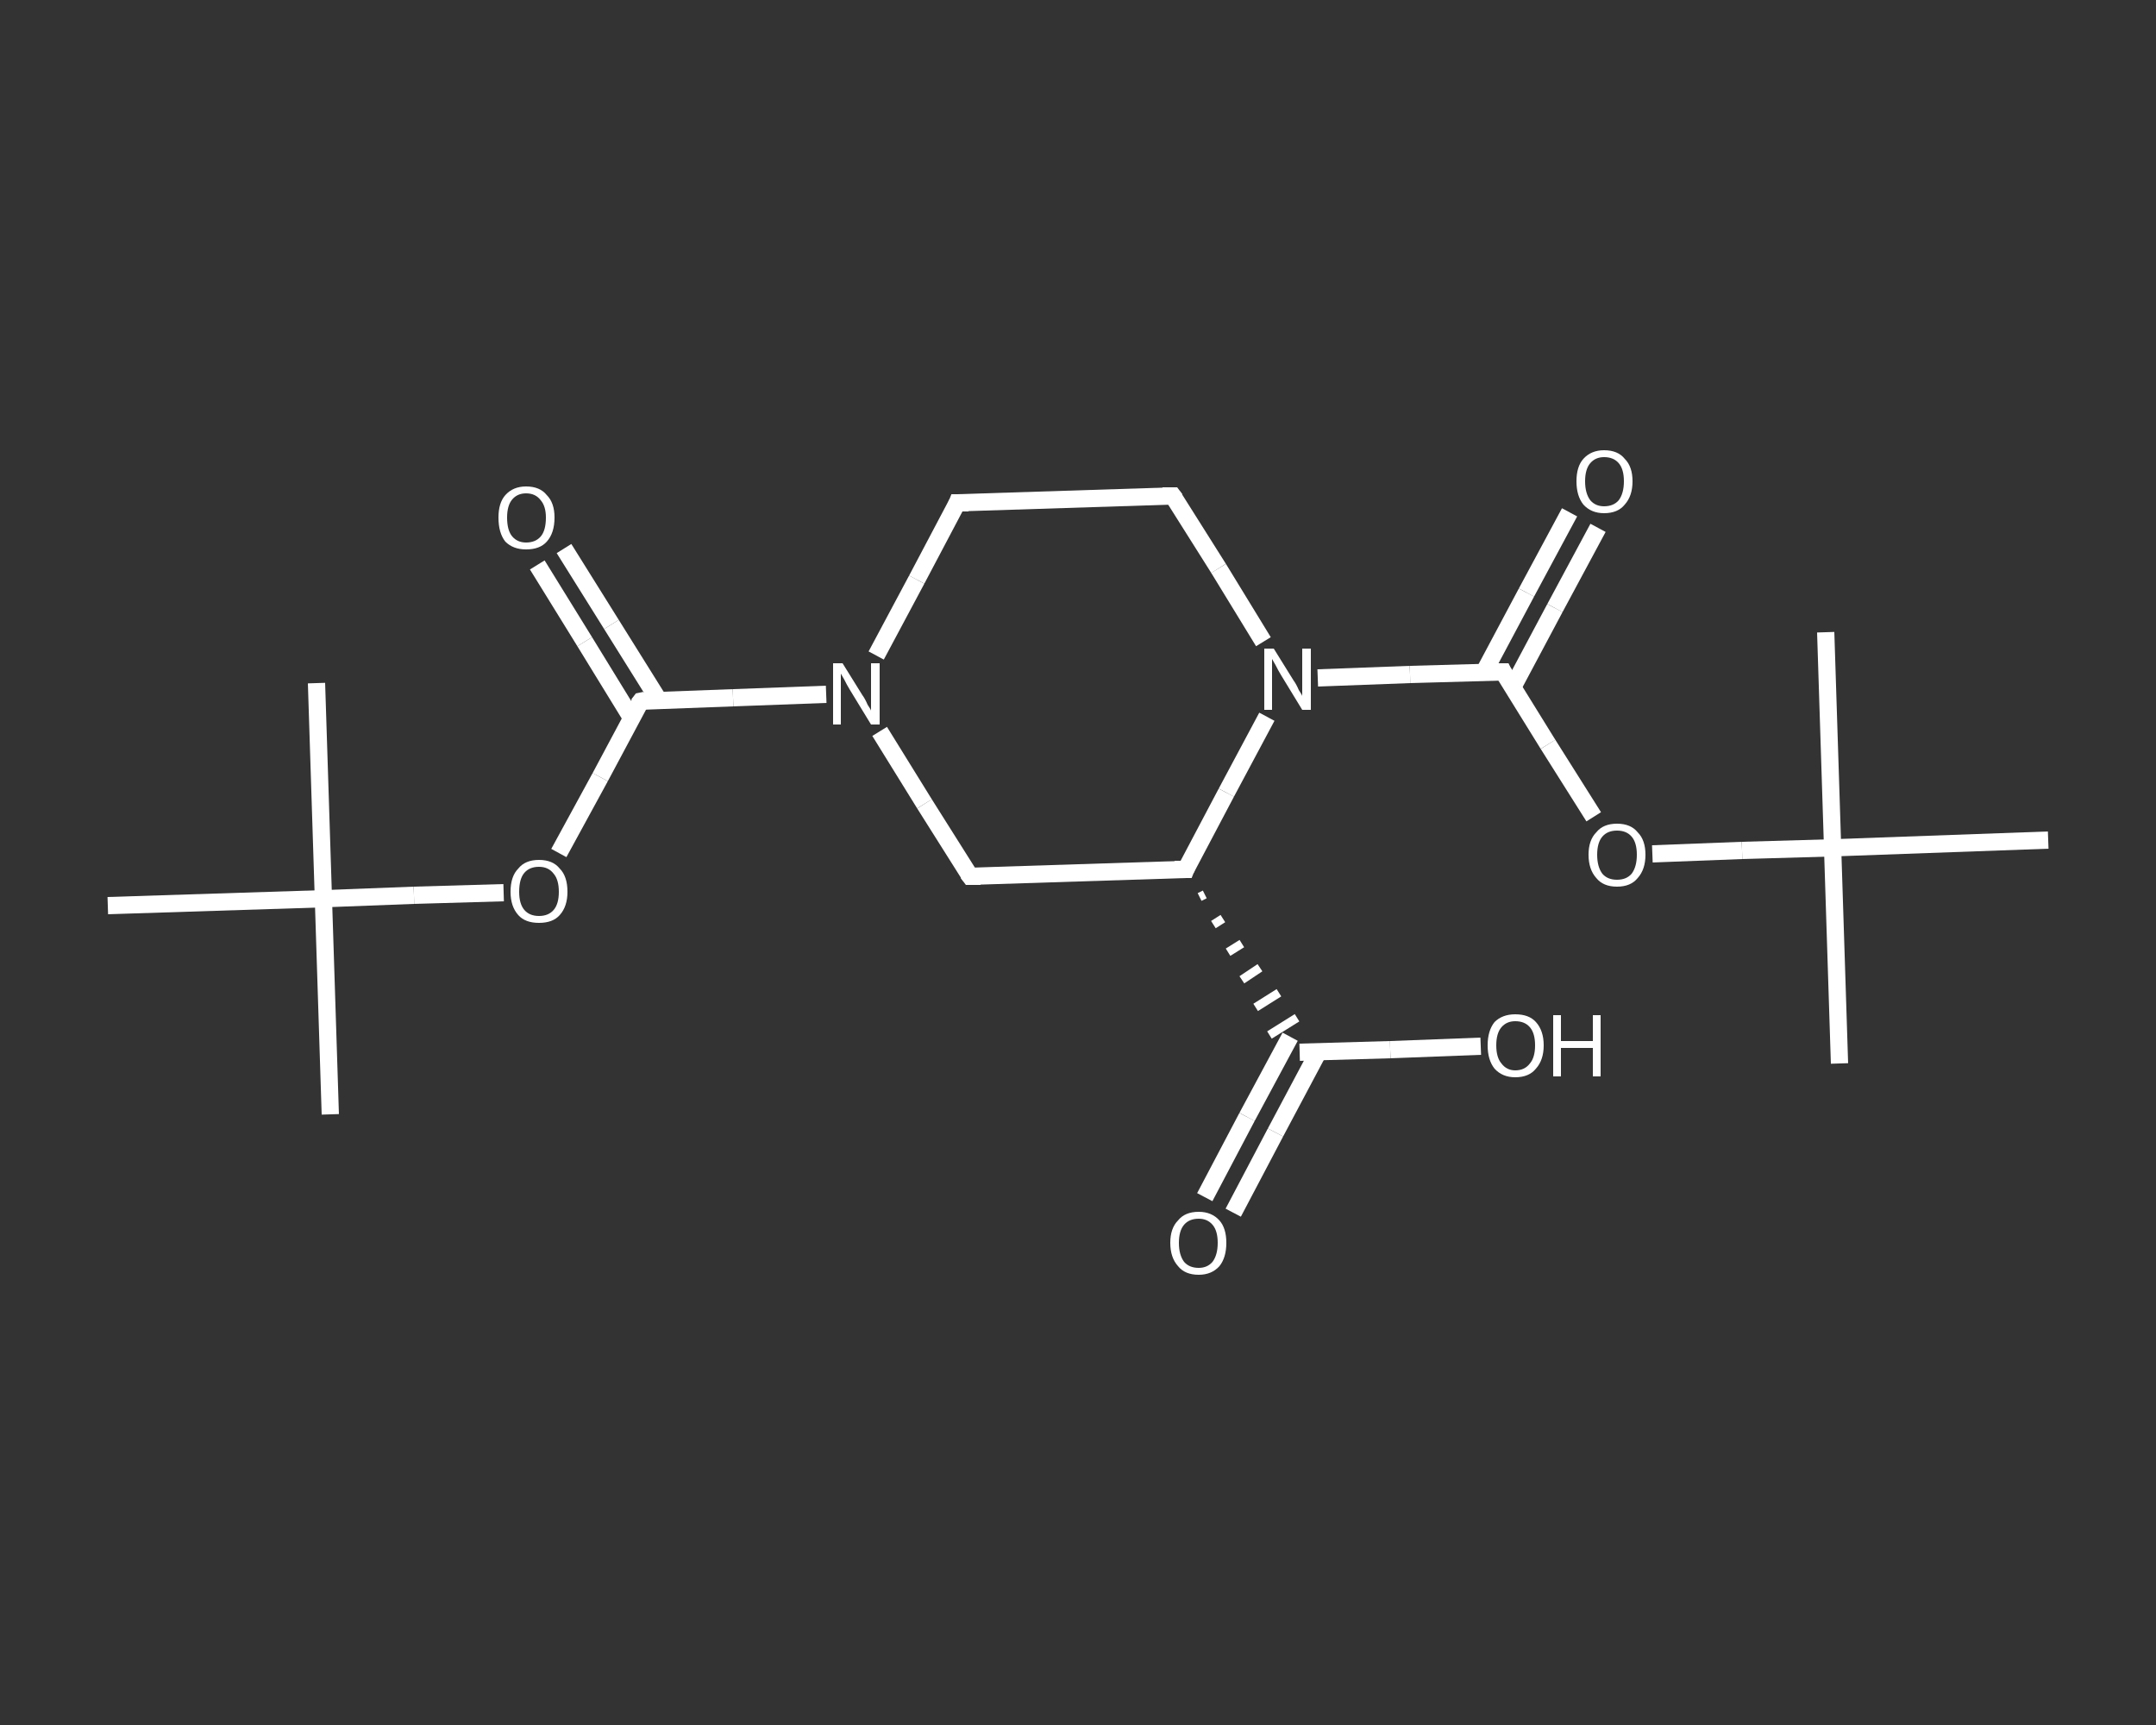 <?xml version='1.0' encoding='iso-8859-1'?>
<svg version='1.1' baseProfile='full'
              xmlns='http://www.w3.org/2000/svg'
                      xmlns:rdkit='http://www.rdkit.org/xml'
                      xmlns:xlink='http://www.w3.org/1999/xlink'
                  xml:space='preserve'
width='250px' height='200px' viewBox='0 0 250 200'>
<rect x="0" y="0" width="250" height="200" fill="#333333" stroke="none"/>
<!-- END OF HEADER -->
<rect style='opacity:1.0;fill:transparent;stroke:none' width='250.0' height='200.0' x='0.0' y='0.0'> </rect>
<path class='bond-0 atom-0 atom-1' d='M 38.3,129.2 L 37.5,104.2' style='fill:none;fill-rule:evenodd;stroke:#FFFFFF;stroke-width:2.0px;stroke-linecap:butt;stroke-linejoin:miter;stroke-opacity:1' />
<path class='bond-1 atom-1 atom-2' d='M 37.5,104.2 L 36.7,79.2' style='fill:none;fill-rule:evenodd;stroke:#FFFFFF;stroke-width:2.0px;stroke-linecap:butt;stroke-linejoin:miter;stroke-opacity:1' />
<path class='bond-2 atom-1 atom-3' d='M 37.5,104.2 L 12.5,105.0' style='fill:none;fill-rule:evenodd;stroke:#FFFFFF;stroke-width:2.0px;stroke-linecap:butt;stroke-linejoin:miter;stroke-opacity:1' />
<path class='bond-3 atom-1 atom-4' d='M 37.5,104.2 L 48.0,103.8' style='fill:none;fill-rule:evenodd;stroke:#FFFFFF;stroke-width:2.0px;stroke-linecap:butt;stroke-linejoin:miter;stroke-opacity:1' />
<path class='bond-3 atom-1 atom-4' d='M 48.0,103.8 L 58.4,103.5' style='fill:none;fill-rule:evenodd;stroke:#FFFFFF;stroke-width:2.0px;stroke-linecap:butt;stroke-linejoin:miter;stroke-opacity:1' />
<path class='bond-4 atom-4 atom-5' d='M 64.8,98.9 L 69.6,90.1' style='fill:none;fill-rule:evenodd;stroke:#FFFFFF;stroke-width:2.0px;stroke-linecap:butt;stroke-linejoin:miter;stroke-opacity:1' />
<path class='bond-4 atom-4 atom-5' d='M 69.6,90.1 L 74.3,81.3' style='fill:none;fill-rule:evenodd;stroke:#FFFFFF;stroke-width:2.0px;stroke-linecap:butt;stroke-linejoin:miter;stroke-opacity:1' />
<path class='bond-5 atom-5 atom-6' d='M 76.4,81.2 L 70.9,72.4' style='fill:none;fill-rule:evenodd;stroke:#FFFFFF;stroke-width:2.0px;stroke-linecap:butt;stroke-linejoin:miter;stroke-opacity:1' />
<path class='bond-5 atom-5 atom-6' d='M 70.9,72.4 L 65.4,63.6' style='fill:none;fill-rule:evenodd;stroke:#FFFFFF;stroke-width:2.0px;stroke-linecap:butt;stroke-linejoin:miter;stroke-opacity:1' />
<path class='bond-5 atom-5 atom-6' d='M 73.2,83.2 L 67.8,74.4' style='fill:none;fill-rule:evenodd;stroke:#FFFFFF;stroke-width:2.0px;stroke-linecap:butt;stroke-linejoin:miter;stroke-opacity:1' />
<path class='bond-5 atom-5 atom-6' d='M 67.8,74.4 L 62.3,65.5' style='fill:none;fill-rule:evenodd;stroke:#FFFFFF;stroke-width:2.0px;stroke-linecap:butt;stroke-linejoin:miter;stroke-opacity:1' />
<path class='bond-6 atom-5 atom-7' d='M 74.3,81.3 L 85.0,80.9' style='fill:none;fill-rule:evenodd;stroke:#FFFFFF;stroke-width:2.0px;stroke-linecap:butt;stroke-linejoin:miter;stroke-opacity:1' />
<path class='bond-6 atom-5 atom-7' d='M 85.0,80.9 L 95.8,80.5' style='fill:none;fill-rule:evenodd;stroke:#FFFFFF;stroke-width:2.0px;stroke-linecap:butt;stroke-linejoin:miter;stroke-opacity:1' />
<path class='bond-7 atom-7 atom-8' d='M 101.6,76.0 L 106.3,67.2' style='fill:none;fill-rule:evenodd;stroke:#FFFFFF;stroke-width:2.0px;stroke-linecap:butt;stroke-linejoin:miter;stroke-opacity:1' />
<path class='bond-7 atom-7 atom-8' d='M 106.3,67.2 L 111.0,58.3' style='fill:none;fill-rule:evenodd;stroke:#FFFFFF;stroke-width:2.0px;stroke-linecap:butt;stroke-linejoin:miter;stroke-opacity:1' />
<path class='bond-8 atom-8 atom-9' d='M 111.0,58.3 L 136.0,57.5' style='fill:none;fill-rule:evenodd;stroke:#FFFFFF;stroke-width:2.0px;stroke-linecap:butt;stroke-linejoin:miter;stroke-opacity:1' />
<path class='bond-9 atom-9 atom-10' d='M 136.0,57.5 L 141.3,65.9' style='fill:none;fill-rule:evenodd;stroke:#FFFFFF;stroke-width:2.0px;stroke-linecap:butt;stroke-linejoin:miter;stroke-opacity:1' />
<path class='bond-9 atom-9 atom-10' d='M 141.3,65.9 L 146.5,74.4' style='fill:none;fill-rule:evenodd;stroke:#FFFFFF;stroke-width:2.0px;stroke-linecap:butt;stroke-linejoin:miter;stroke-opacity:1' />
<path class='bond-10 atom-10 atom-11' d='M 152.8,78.6 L 163.5,78.2' style='fill:none;fill-rule:evenodd;stroke:#FFFFFF;stroke-width:2.0px;stroke-linecap:butt;stroke-linejoin:miter;stroke-opacity:1' />
<path class='bond-10 atom-10 atom-11' d='M 163.5,78.2 L 174.3,77.9' style='fill:none;fill-rule:evenodd;stroke:#FFFFFF;stroke-width:2.0px;stroke-linecap:butt;stroke-linejoin:miter;stroke-opacity:1' />
<path class='bond-11 atom-11 atom-12' d='M 175.4,79.7 L 180.3,70.5' style='fill:none;fill-rule:evenodd;stroke:#FFFFFF;stroke-width:2.0px;stroke-linecap:butt;stroke-linejoin:miter;stroke-opacity:1' />
<path class='bond-11 atom-11 atom-12' d='M 180.3,70.5 L 185.3,61.2' style='fill:none;fill-rule:evenodd;stroke:#FFFFFF;stroke-width:2.0px;stroke-linecap:butt;stroke-linejoin:miter;stroke-opacity:1' />
<path class='bond-11 atom-11 atom-12' d='M 172.1,77.9 L 177.0,68.7' style='fill:none;fill-rule:evenodd;stroke:#FFFFFF;stroke-width:2.0px;stroke-linecap:butt;stroke-linejoin:miter;stroke-opacity:1' />
<path class='bond-11 atom-11 atom-12' d='M 177.0,68.7 L 182.0,59.4' style='fill:none;fill-rule:evenodd;stroke:#FFFFFF;stroke-width:2.0px;stroke-linecap:butt;stroke-linejoin:miter;stroke-opacity:1' />
<path class='bond-12 atom-11 atom-13' d='M 174.3,77.9 L 179.5,86.3' style='fill:none;fill-rule:evenodd;stroke:#FFFFFF;stroke-width:2.0px;stroke-linecap:butt;stroke-linejoin:miter;stroke-opacity:1' />
<path class='bond-12 atom-11 atom-13' d='M 179.5,86.3 L 184.8,94.7' style='fill:none;fill-rule:evenodd;stroke:#FFFFFF;stroke-width:2.0px;stroke-linecap:butt;stroke-linejoin:miter;stroke-opacity:1' />
<path class='bond-13 atom-13 atom-14' d='M 191.6,99.0 L 202.0,98.6' style='fill:none;fill-rule:evenodd;stroke:#FFFFFF;stroke-width:2.0px;stroke-linecap:butt;stroke-linejoin:miter;stroke-opacity:1' />
<path class='bond-13 atom-13 atom-14' d='M 202.0,98.6 L 212.5,98.3' style='fill:none;fill-rule:evenodd;stroke:#FFFFFF;stroke-width:2.0px;stroke-linecap:butt;stroke-linejoin:miter;stroke-opacity:1' />
<path class='bond-14 atom-14 atom-15' d='M 212.5,98.3 L 213.3,123.3' style='fill:none;fill-rule:evenodd;stroke:#FFFFFF;stroke-width:2.0px;stroke-linecap:butt;stroke-linejoin:miter;stroke-opacity:1' />
<path class='bond-15 atom-14 atom-16' d='M 212.5,98.3 L 211.7,73.3' style='fill:none;fill-rule:evenodd;stroke:#FFFFFF;stroke-width:2.0px;stroke-linecap:butt;stroke-linejoin:miter;stroke-opacity:1' />
<path class='bond-16 atom-14 atom-17' d='M 212.5,98.3 L 237.5,97.4' style='fill:none;fill-rule:evenodd;stroke:#FFFFFF;stroke-width:2.0px;stroke-linecap:butt;stroke-linejoin:miter;stroke-opacity:1' />
<path class='bond-17 atom-10 atom-18' d='M 146.9,83.1 L 142.2,91.9' style='fill:none;fill-rule:evenodd;stroke:#FFFFFF;stroke-width:2.0px;stroke-linecap:butt;stroke-linejoin:miter;stroke-opacity:1' />
<path class='bond-17 atom-10 atom-18' d='M 142.2,91.9 L 137.5,100.8' style='fill:none;fill-rule:evenodd;stroke:#FFFFFF;stroke-width:2.0px;stroke-linecap:butt;stroke-linejoin:miter;stroke-opacity:1' />
<path class='bond-18 atom-18 atom-19' d='M 139.1,104.0 L 139.7,103.7' style='fill:none;fill-rule:evenodd;stroke:#FFFFFF;stroke-width:1.0px;stroke-linecap:butt;stroke-linejoin:miter;stroke-opacity:1' />
<path class='bond-18 atom-18 atom-19' d='M 140.7,107.2 L 141.8,106.5' style='fill:none;fill-rule:evenodd;stroke:#FFFFFF;stroke-width:1.0px;stroke-linecap:butt;stroke-linejoin:miter;stroke-opacity:1' />
<path class='bond-18 atom-18 atom-19' d='M 142.4,110.4 L 144.0,109.4' style='fill:none;fill-rule:evenodd;stroke:#FFFFFF;stroke-width:1.0px;stroke-linecap:butt;stroke-linejoin:miter;stroke-opacity:1' />
<path class='bond-18 atom-18 atom-19' d='M 144.0,113.6 L 146.1,112.2' style='fill:none;fill-rule:evenodd;stroke:#FFFFFF;stroke-width:1.0px;stroke-linecap:butt;stroke-linejoin:miter;stroke-opacity:1' />
<path class='bond-18 atom-18 atom-19' d='M 145.6,116.8 L 148.3,115.1' style='fill:none;fill-rule:evenodd;stroke:#FFFFFF;stroke-width:1.0px;stroke-linecap:butt;stroke-linejoin:miter;stroke-opacity:1' />
<path class='bond-18 atom-18 atom-19' d='M 147.2,120.0 L 150.4,118.0' style='fill:none;fill-rule:evenodd;stroke:#FFFFFF;stroke-width:1.0px;stroke-linecap:butt;stroke-linejoin:miter;stroke-opacity:1' />
<path class='bond-19 atom-19 atom-20' d='M 149.6,120.2 L 144.6,129.5' style='fill:none;fill-rule:evenodd;stroke:#FFFFFF;stroke-width:2.0px;stroke-linecap:butt;stroke-linejoin:miter;stroke-opacity:1' />
<path class='bond-19 atom-19 atom-20' d='M 144.6,129.5 L 139.7,138.8' style='fill:none;fill-rule:evenodd;stroke:#FFFFFF;stroke-width:2.0px;stroke-linecap:butt;stroke-linejoin:miter;stroke-opacity:1' />
<path class='bond-19 atom-19 atom-20' d='M 152.9,121.9 L 147.9,131.3' style='fill:none;fill-rule:evenodd;stroke:#FFFFFF;stroke-width:2.0px;stroke-linecap:butt;stroke-linejoin:miter;stroke-opacity:1' />
<path class='bond-19 atom-19 atom-20' d='M 147.9,131.3 L 143.0,140.6' style='fill:none;fill-rule:evenodd;stroke:#FFFFFF;stroke-width:2.0px;stroke-linecap:butt;stroke-linejoin:miter;stroke-opacity:1' />
<path class='bond-20 atom-19 atom-21' d='M 150.7,122.0 L 161.2,121.7' style='fill:none;fill-rule:evenodd;stroke:#FFFFFF;stroke-width:2.0px;stroke-linecap:butt;stroke-linejoin:miter;stroke-opacity:1' />
<path class='bond-20 atom-19 atom-21' d='M 161.2,121.7 L 171.7,121.3' style='fill:none;fill-rule:evenodd;stroke:#FFFFFF;stroke-width:2.0px;stroke-linecap:butt;stroke-linejoin:miter;stroke-opacity:1' />
<path class='bond-21 atom-18 atom-22' d='M 137.5,100.8 L 112.5,101.6' style='fill:none;fill-rule:evenodd;stroke:#FFFFFF;stroke-width:2.0px;stroke-linecap:butt;stroke-linejoin:miter;stroke-opacity:1' />
<path class='bond-22 atom-22 atom-7' d='M 112.5,101.6 L 107.2,93.2' style='fill:none;fill-rule:evenodd;stroke:#FFFFFF;stroke-width:2.0px;stroke-linecap:butt;stroke-linejoin:miter;stroke-opacity:1' />
<path class='bond-22 atom-22 atom-7' d='M 107.2,93.2 L 102.0,84.8' style='fill:none;fill-rule:evenodd;stroke:#FFFFFF;stroke-width:2.0px;stroke-linecap:butt;stroke-linejoin:miter;stroke-opacity:1' />
<path d='M 74.0,81.7 L 74.3,81.3 L 74.8,81.2' style='fill:none;stroke:#FFFFFF;stroke-width:2.0px;stroke-linecap:butt;stroke-linejoin:miter;stroke-opacity:1;' />
<path d='M 110.8,58.8 L 111.0,58.3 L 112.3,58.3' style='fill:none;stroke:#FFFFFF;stroke-width:2.0px;stroke-linecap:butt;stroke-linejoin:miter;stroke-opacity:1;' />
<path d='M 134.8,57.5 L 136.0,57.5 L 136.3,57.9' style='fill:none;stroke:#FFFFFF;stroke-width:2.0px;stroke-linecap:butt;stroke-linejoin:miter;stroke-opacity:1;' />
<path d='M 173.7,77.9 L 174.3,77.9 L 174.5,78.3' style='fill:none;stroke:#FFFFFF;stroke-width:2.0px;stroke-linecap:butt;stroke-linejoin:miter;stroke-opacity:1;' />
<path d='M 137.7,100.3 L 137.5,100.8 L 136.2,100.8' style='fill:none;stroke:#FFFFFF;stroke-width:2.0px;stroke-linecap:butt;stroke-linejoin:miter;stroke-opacity:1;' />
<path d='M 113.7,101.6 L 112.5,101.6 L 112.2,101.2' style='fill:none;stroke:#FFFFFF;stroke-width:2.0px;stroke-linecap:butt;stroke-linejoin:miter;stroke-opacity:1;' />
<path class='atom-4' d='M 59.2 103.4
Q 59.2 101.6, 60.1 100.7
Q 60.9 99.7, 62.5 99.7
Q 64.1 99.7, 64.9 100.7
Q 65.8 101.6, 65.8 103.4
Q 65.8 105.1, 64.9 106.1
Q 64.1 107.0, 62.5 107.0
Q 60.9 107.0, 60.1 106.1
Q 59.2 105.1, 59.2 103.4
M 62.5 106.2
Q 63.6 106.2, 64.2 105.5
Q 64.8 104.8, 64.8 103.4
Q 64.8 102.0, 64.2 101.3
Q 63.6 100.5, 62.5 100.5
Q 61.4 100.5, 60.8 101.2
Q 60.2 101.9, 60.2 103.4
Q 60.2 104.8, 60.8 105.5
Q 61.4 106.2, 62.5 106.2
' fill='#FFFFFF'/>
<path class='atom-6' d='M 57.8 60.0
Q 57.8 58.3, 58.6 57.4
Q 59.5 56.4, 61.0 56.4
Q 62.6 56.4, 63.4 57.4
Q 64.3 58.3, 64.3 60.0
Q 64.3 61.8, 63.4 62.8
Q 62.6 63.7, 61.0 63.7
Q 59.5 63.7, 58.6 62.8
Q 57.8 61.8, 57.8 60.0
M 61.0 62.9
Q 62.1 62.9, 62.7 62.2
Q 63.3 61.5, 63.3 60.0
Q 63.3 58.7, 62.7 58.0
Q 62.1 57.2, 61.0 57.2
Q 60.0 57.2, 59.4 57.9
Q 58.8 58.6, 58.8 60.0
Q 58.8 61.5, 59.4 62.2
Q 60.0 62.9, 61.0 62.9
' fill='#FFFFFF'/>
<path class='atom-7' d='M 97.7 76.9
L 100.0 80.6
Q 100.3 81.0, 100.6 81.7
Q 101.0 82.3, 101.0 82.4
L 101.0 76.9
L 102.0 76.9
L 102.0 84.0
L 101.0 84.0
L 98.5 79.9
Q 98.2 79.4, 97.9 78.8
Q 97.6 78.3, 97.5 78.1
L 97.5 84.0
L 96.6 84.0
L 96.6 76.9
L 97.7 76.9
' fill='#FFFFFF'/>
<path class='atom-10' d='M 147.7 75.2
L 150.0 78.9
Q 150.3 79.3, 150.6 80.0
Q 151.0 80.6, 151.0 80.7
L 151.0 75.2
L 152.0 75.2
L 152.0 82.3
L 151.0 82.3
L 148.5 78.2
Q 148.2 77.7, 147.9 77.1
Q 147.6 76.6, 147.5 76.4
L 147.5 82.3
L 146.6 82.3
L 146.6 75.2
L 147.7 75.2
' fill='#FFFFFF'/>
<path class='atom-12' d='M 182.8 55.8
Q 182.8 54.1, 183.6 53.2
Q 184.5 52.2, 186.0 52.2
Q 187.6 52.2, 188.4 53.2
Q 189.3 54.1, 189.3 55.8
Q 189.3 57.5, 188.4 58.5
Q 187.6 59.5, 186.0 59.5
Q 184.5 59.5, 183.6 58.5
Q 182.8 57.5, 182.8 55.8
M 186.0 58.7
Q 187.1 58.7, 187.7 58.0
Q 188.3 57.2, 188.3 55.8
Q 188.3 54.4, 187.7 53.7
Q 187.1 53.0, 186.0 53.0
Q 185.0 53.0, 184.4 53.7
Q 183.8 54.4, 183.8 55.8
Q 183.8 57.2, 184.4 58.0
Q 185.0 58.7, 186.0 58.7
' fill='#FFFFFF'/>
<path class='atom-13' d='M 184.2 99.1
Q 184.2 97.4, 185.1 96.5
Q 185.9 95.5, 187.5 95.5
Q 189.1 95.5, 189.9 96.5
Q 190.8 97.4, 190.8 99.1
Q 190.8 100.8, 189.9 101.8
Q 189.1 102.8, 187.5 102.8
Q 185.9 102.8, 185.1 101.8
Q 184.2 100.8, 184.2 99.1
M 187.5 102.0
Q 188.6 102.0, 189.2 101.3
Q 189.8 100.5, 189.8 99.1
Q 189.8 97.7, 189.2 97.0
Q 188.6 96.3, 187.5 96.3
Q 186.4 96.3, 185.8 97.0
Q 185.2 97.7, 185.2 99.1
Q 185.2 100.5, 185.8 101.3
Q 186.4 102.0, 187.5 102.0
' fill='#FFFFFF'/>
<path class='atom-20' d='M 135.7 144.1
Q 135.7 142.4, 136.6 141.5
Q 137.4 140.5, 139.0 140.5
Q 140.5 140.5, 141.4 141.5
Q 142.2 142.4, 142.2 144.1
Q 142.2 145.8, 141.4 146.8
Q 140.5 147.8, 139.0 147.8
Q 137.4 147.8, 136.6 146.8
Q 135.7 145.8, 135.7 144.1
M 139.0 147.0
Q 140.0 147.0, 140.6 146.3
Q 141.2 145.5, 141.2 144.1
Q 141.2 142.7, 140.6 142.0
Q 140.0 141.3, 139.0 141.3
Q 137.9 141.3, 137.3 142.0
Q 136.7 142.7, 136.7 144.1
Q 136.7 145.5, 137.3 146.3
Q 137.9 147.0, 139.0 147.0
' fill='#FFFFFF'/>
<path class='atom-21' d='M 172.5 121.2
Q 172.5 119.5, 173.3 118.5
Q 174.2 117.6, 175.7 117.6
Q 177.3 117.6, 178.1 118.5
Q 179.0 119.5, 179.0 121.2
Q 179.0 122.9, 178.1 123.9
Q 177.3 124.9, 175.7 124.9
Q 174.2 124.9, 173.3 123.9
Q 172.5 122.9, 172.5 121.2
M 175.7 124.1
Q 176.8 124.1, 177.4 123.3
Q 178.0 122.6, 178.0 121.2
Q 178.0 119.8, 177.4 119.1
Q 176.8 118.4, 175.7 118.4
Q 174.7 118.4, 174.1 119.1
Q 173.5 119.8, 173.5 121.2
Q 173.5 122.6, 174.1 123.3
Q 174.7 124.1, 175.7 124.1
' fill='#FFFFFF'/>
<path class='atom-21' d='M 180.1 117.7
L 181.0 117.7
L 181.0 120.7
L 184.7 120.7
L 184.7 117.7
L 185.6 117.7
L 185.6 124.8
L 184.7 124.8
L 184.7 121.5
L 181.0 121.5
L 181.0 124.8
L 180.1 124.8
L 180.1 117.7
' fill='#FFFFFF'/>
</svg>
